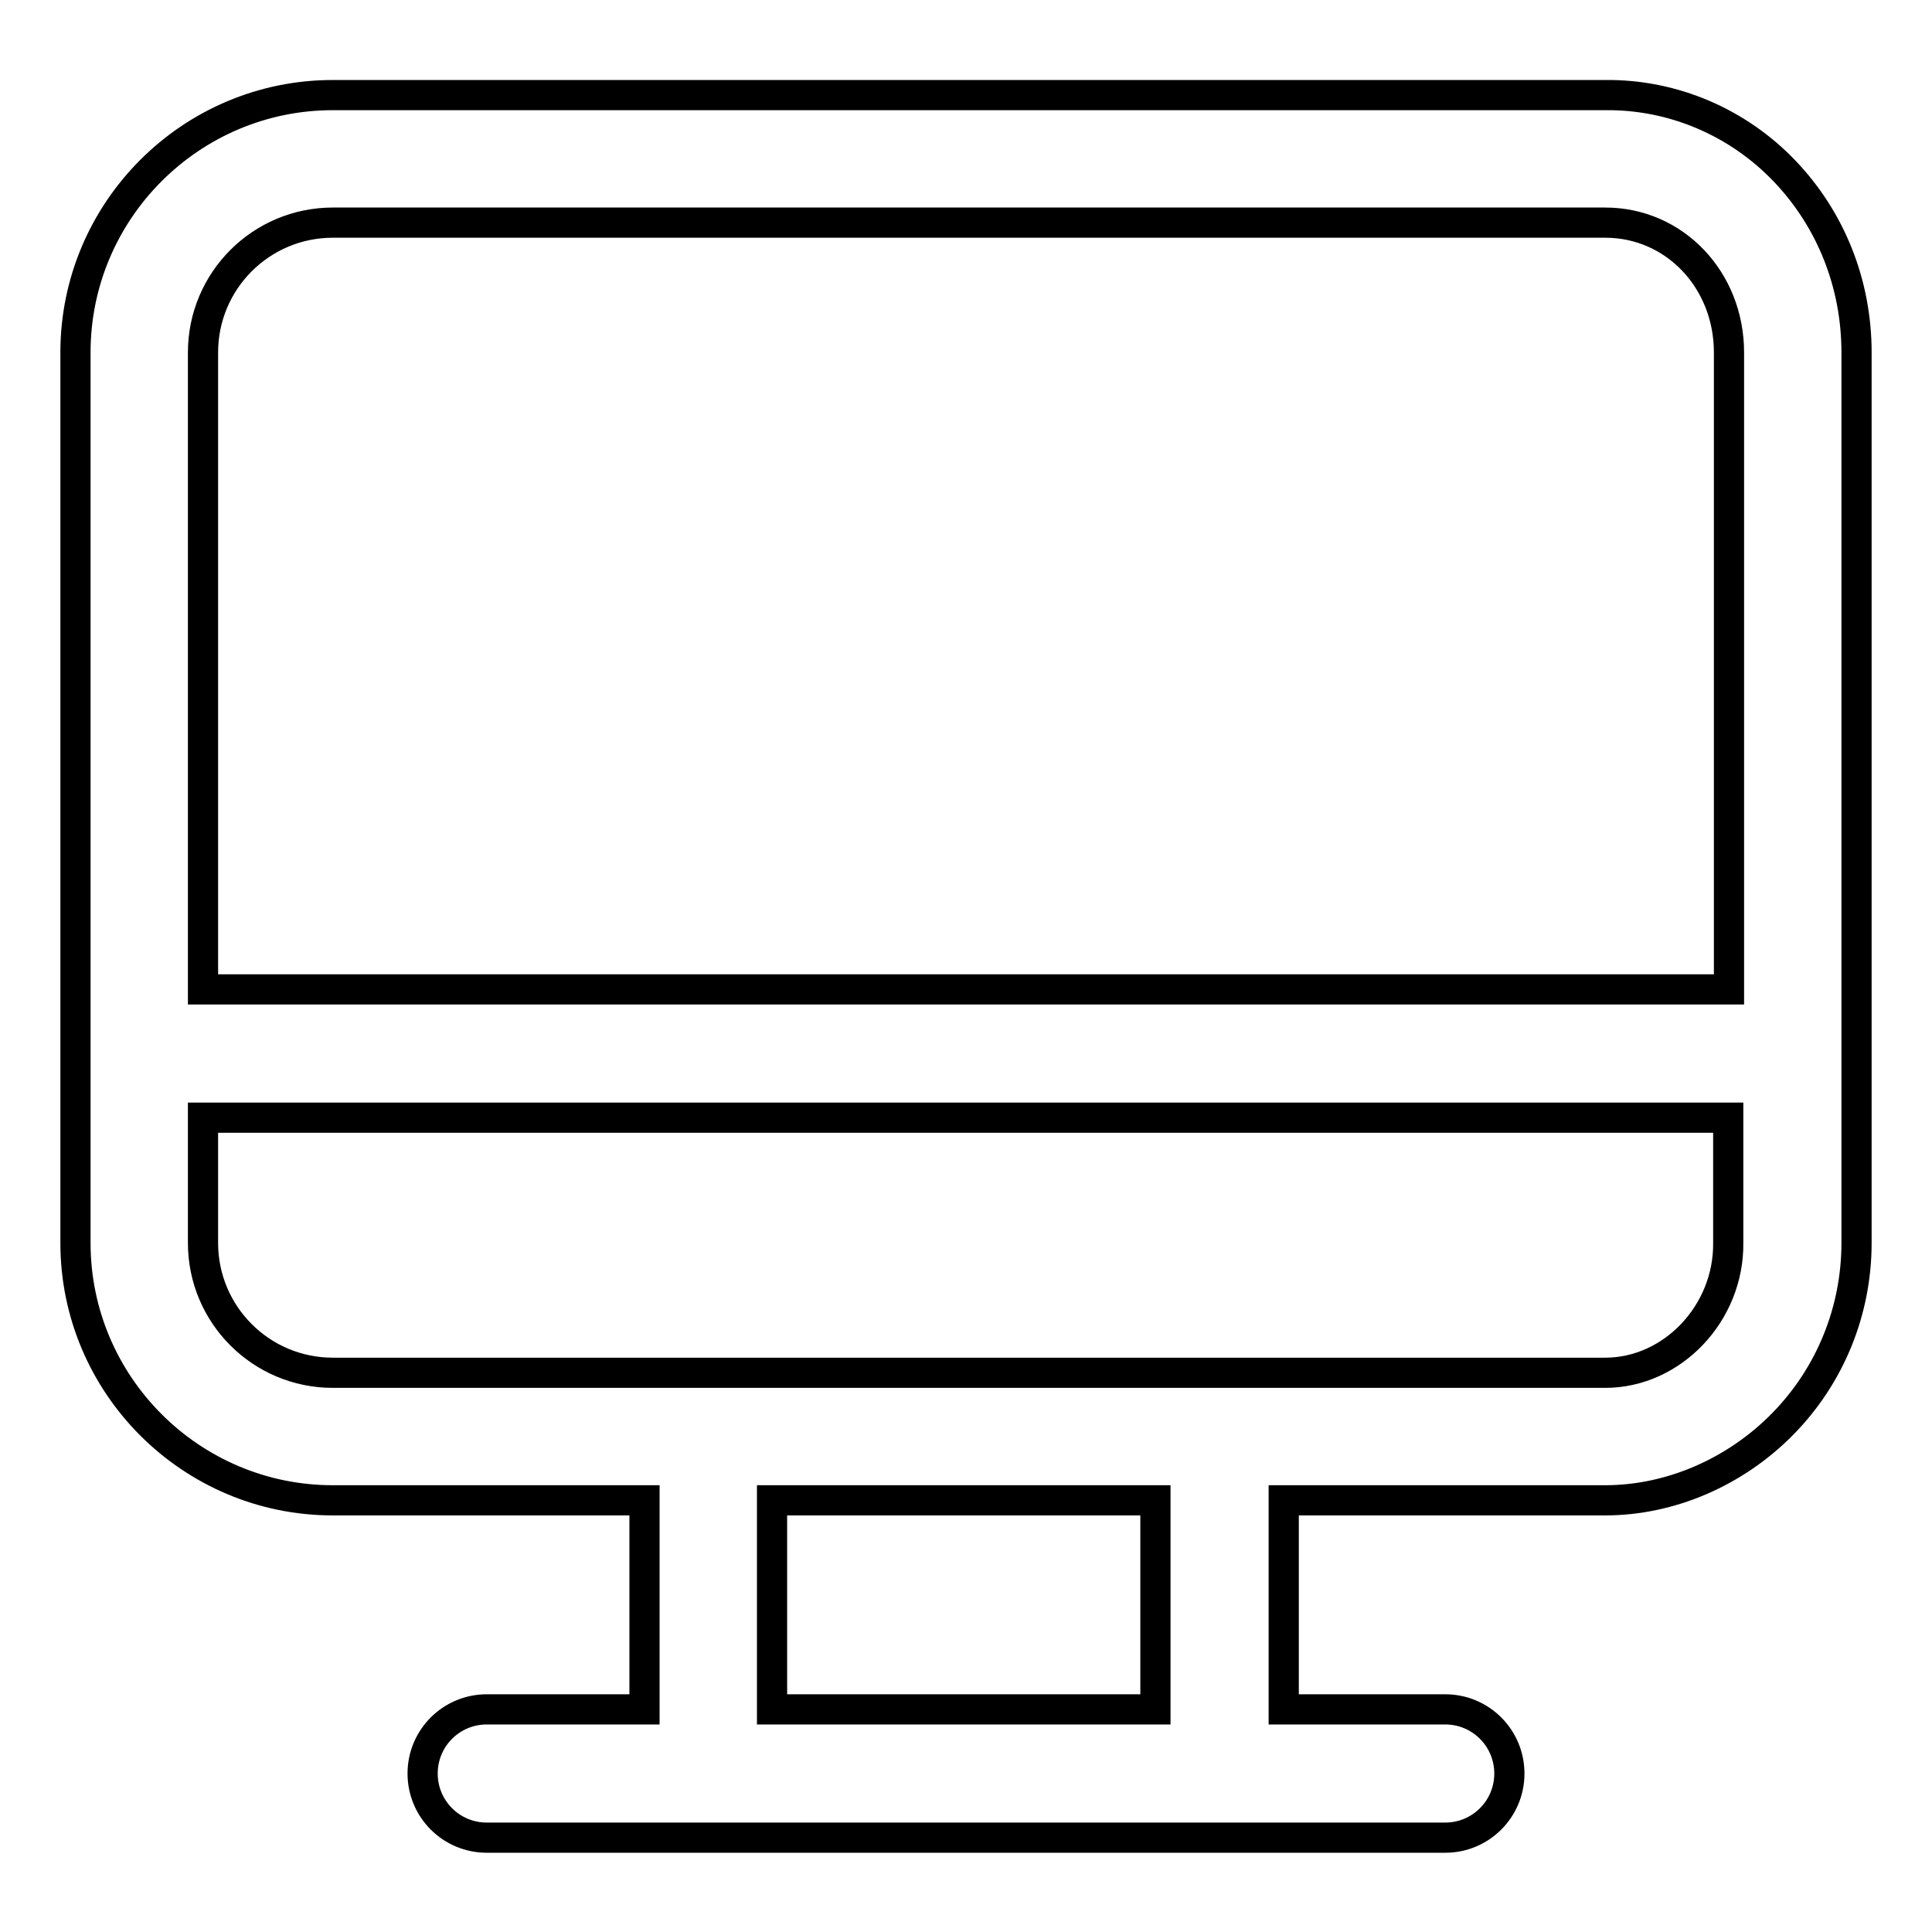 <?xml version="1.0" encoding="utf-8"?>
<!-- Svg Vector Icons : http://www.onlinewebfonts.com/icon -->
<!DOCTYPE svg PUBLIC "-//W3C//DTD SVG 1.1//EN" "http://www.w3.org/Graphics/SVG/1.1/DTD/svg11.dtd">
<svg version="1.1" xmlns="http://www.w3.org/2000/svg" xmlns:xlink="http://www.w3.org/1999/xlink" x="0px" y="0px" viewBox="0 0 256 256" enable-background="new 0 0 256 256" xml:space="preserve">
<g> <path stroke-width="4" fill-opacity="0" stroke="#000000"  d="M236.5,22.7c-6.2-6.5-14.8-10.2-23.8-10.1H44.1C25.3,12.6,10,27.9,10,46.7v118c0,18.8,15.3,34.1,34.1,34.1 h41.3v27.7H64.5c-4.7,0-8.5,3.8-8.5,8.5l0,0c0,4.7,3.8,8.5,8.5,8.5l0,0h127c4.7,0,8.5-3.8,8.5-8.5l0,0c0-4.7-3.8-8.5-8.5-8.5l0,0 h-21.4v-27.7h42.6c8.6,0,17.2-3.7,23.5-10.1c6.3-6.4,9.8-15,9.8-24v-118C246,37.6,242.6,29.1,236.5,22.7L236.5,22.7z M44.1,29.5 h168.6c9.2,0,16.4,7.6,16.4,17.2v84.4H26.9V46.7C26.9,37.2,34.6,29.5,44.1,29.5z M153.1,226.5h-50.8v-27.7h50.8V226.5z  M212.7,181.9H44.1c-9.5,0-17.2-7.7-17.2-17.2v-16.6h202.1v16.6C229.1,174,221.6,181.9,212.7,181.9L212.7,181.9z"/></g>
</svg>